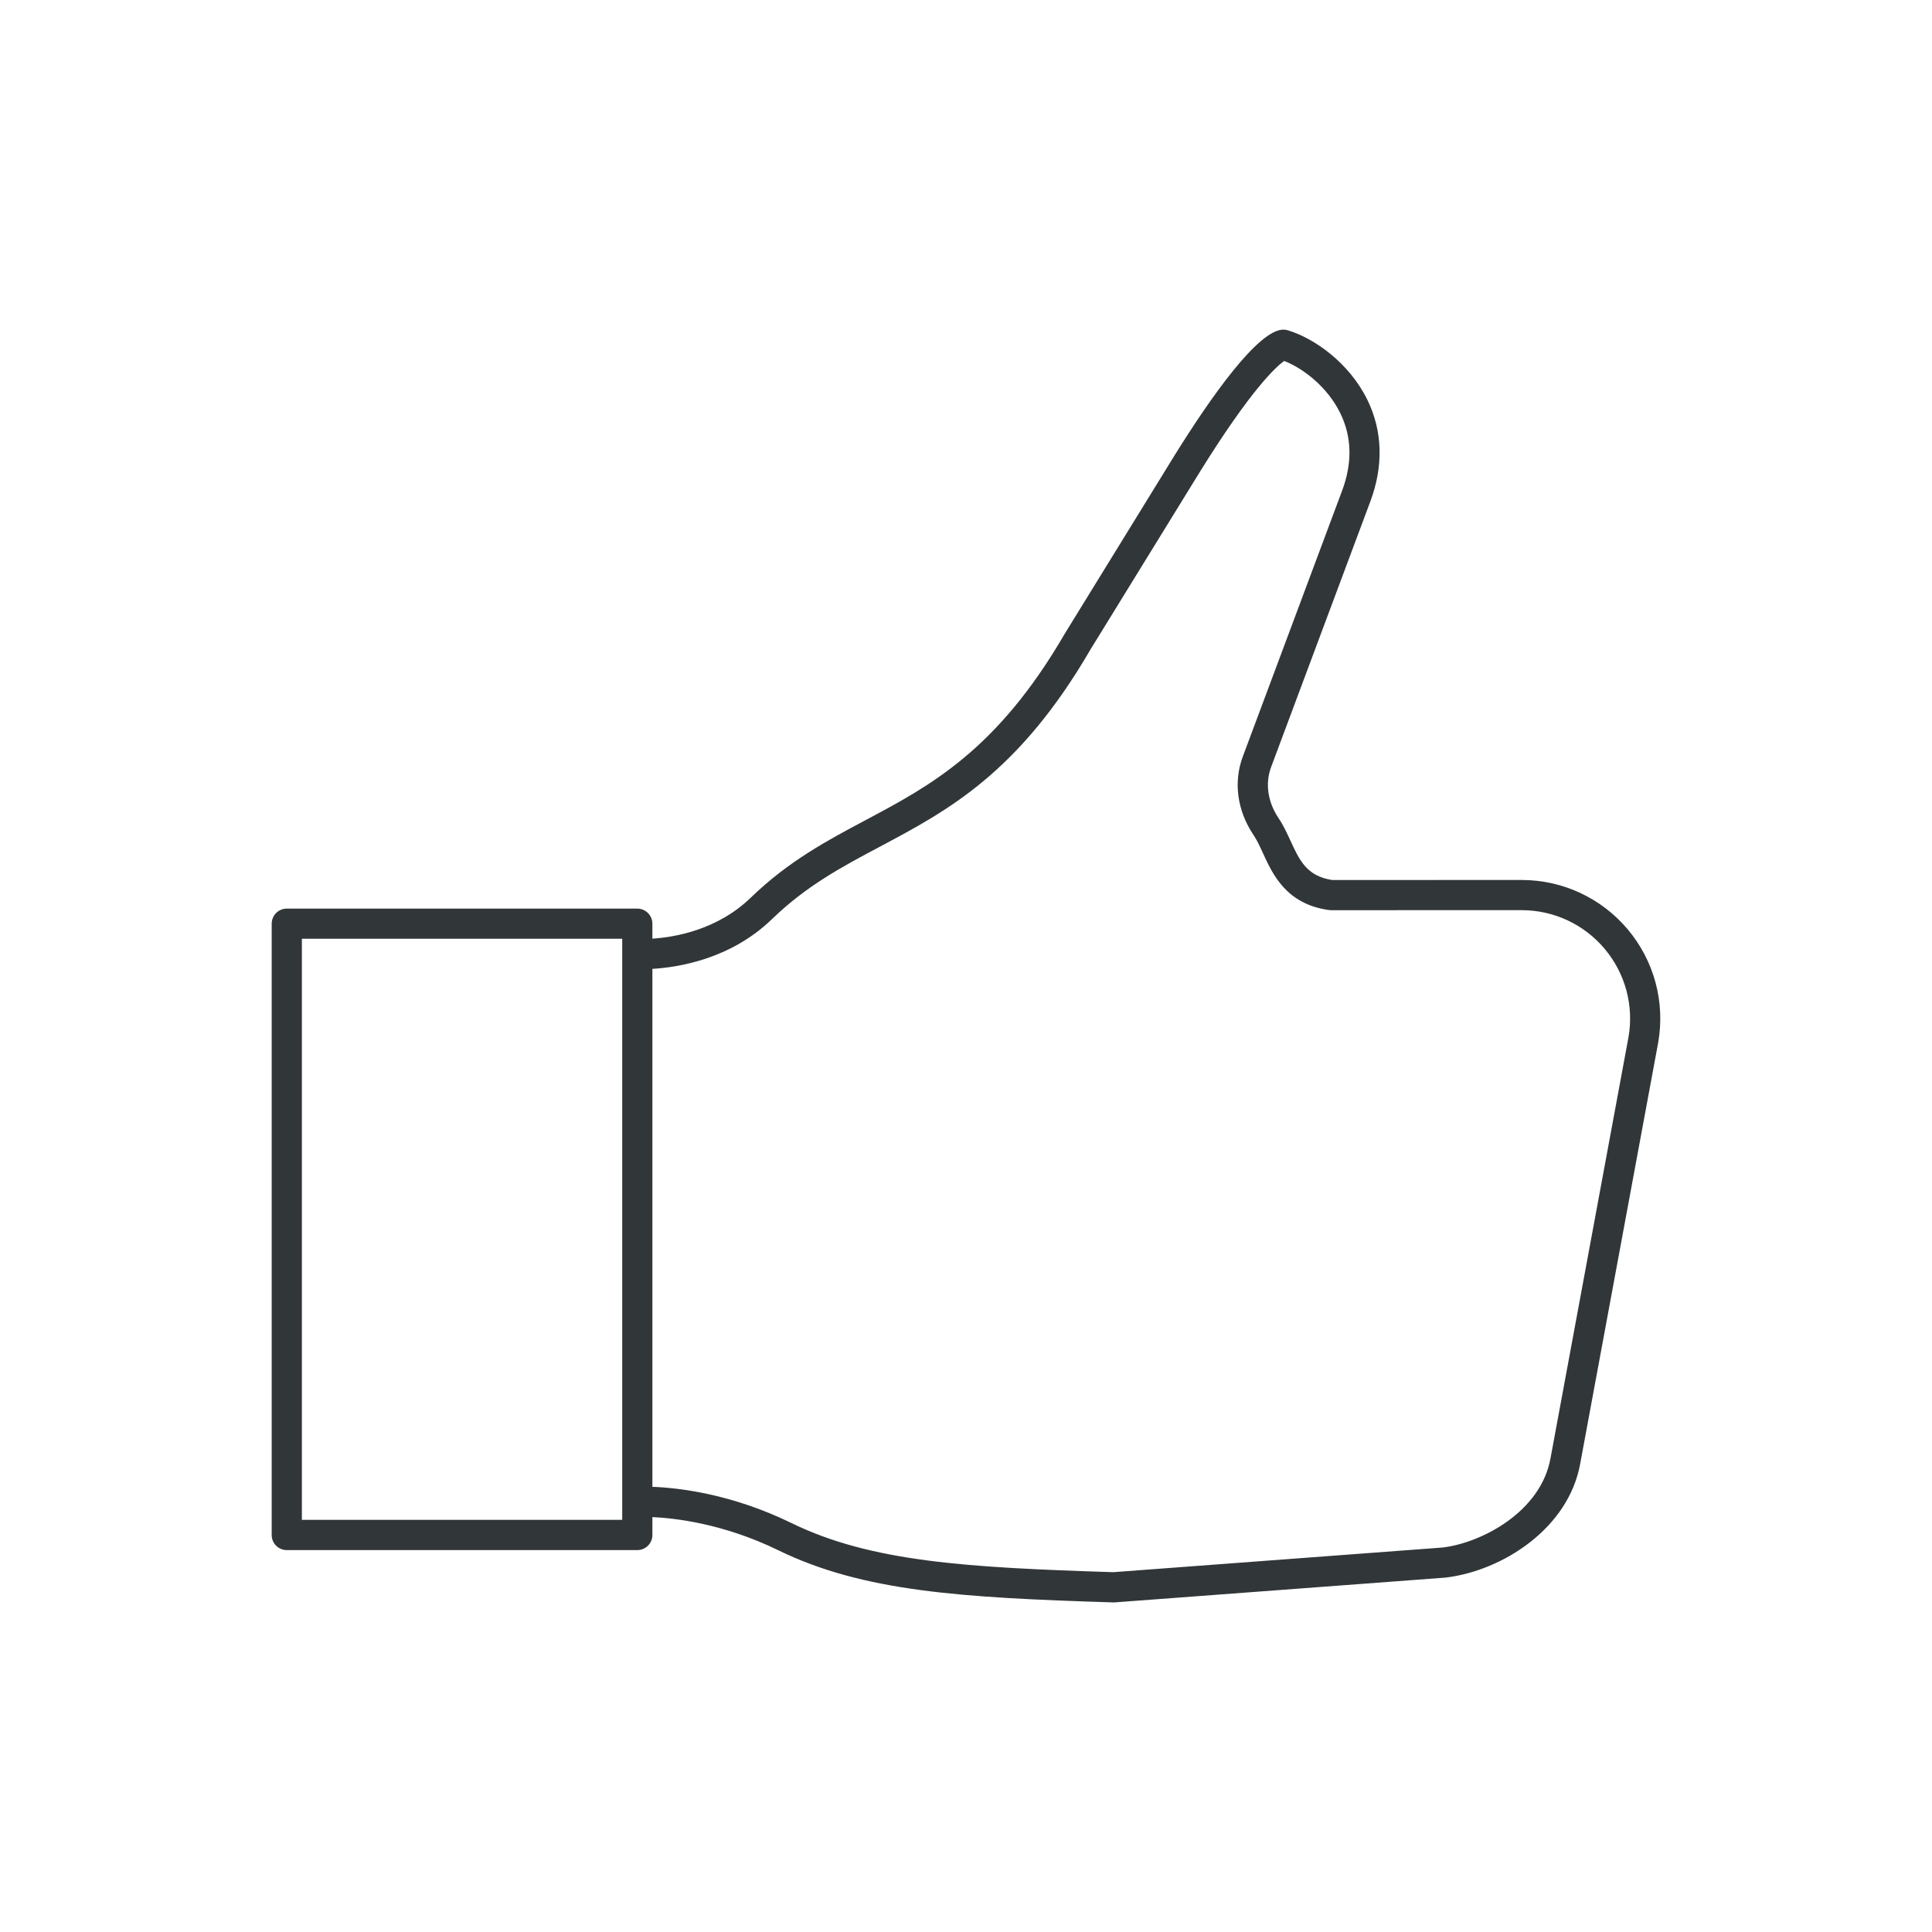 <?xml version="1.0" ?><!DOCTYPE svg  PUBLIC '-//W3C//DTD SVG 1.1//EN'  'http://www.w3.org/Graphics/SVG/1.1/DTD/svg11.dtd'><svg enable-background="new 0 0 128 128" id="Слой_1" version="1.1" viewBox="0 0 128 128" xml:space="preserve" xmlns="http://www.w3.org/2000/svg" xmlns:xlink="http://www.w3.org/1999/xlink"><path d="M107.845,61.577c-1.75-2.082-4.312-3.276-7.032-3.276L88.25,58.302c-1.677-0.262-2.154-1.299-2.755-2.606  c-0.229-0.5-0.467-1.016-0.783-1.486c-0.721-1.07-0.903-2.305-0.499-3.386l6.561-17.564c0.899-2.369,0.832-4.719-0.194-6.794  c-1.208-2.442-3.515-4.063-5.267-4.585c-0.093-0.028-0.189-0.042-0.286-0.042c-1.672,0-4.833,4.515-7.194,8.307l-7.296,11.849  c-4.48,7.71-8.905,10.062-13.183,12.337c-2.514,1.337-5.114,2.719-7.603,5.131c-2.237,2.169-5.086,2.633-6.529,2.725v-0.99  c0-0.553-0.448-1-1-1H19c-0.552,0-1,0.447-1,1v40.5c0,0.553,0.448,1,1,1h23.223c0.552,0,1-0.447,1-1v-1.186  c1.48,0.066,4.711,0.426,8.335,2.194c5.636,2.75,12.143,3.142,22.189,3.458c0.011,0.001,0.021,0.001,0.032,0.001  c0.025,0,0.05-0.001,0.075-0.003l21.918-1.642c3.763-0.447,8.171-3.261,8.928-7.586l5.16-27.864  C110.329,66.39,109.594,63.659,107.845,61.577z M41.223,100.695H20v-38.5h21.223v1.004v36.306V100.695z M107.892,68.714  l-5.16,27.864c-0.628,3.592-4.585,5.644-7.152,5.949l-21.822,1.634c-9.75-0.309-16.055-0.686-21.323-3.255  c-3.965-1.935-7.462-2.335-9.212-2.4V64.189c1.67-0.096,5.173-0.63,7.92-3.293c2.285-2.214,4.648-3.471,7.15-4.8  c4.526-2.407,9.206-4.896,13.96-13.076l7.281-11.823c3.405-5.47,5.034-6.922,5.548-7.283c1.255,0.489,2.848,1.706,3.704,3.438  c0.785,1.586,0.824,3.335,0.115,5.203l-6.562,17.569c-0.633,1.692-0.373,3.589,0.713,5.202c0.227,0.336,0.42,0.758,0.625,1.204  c0.653,1.42,1.547,3.365,4.359,3.762c0.046,0.007,0.093,0.01,0.14,0.01l12.637-0.001c2.127,0,4.132,0.934,5.5,2.562  C107.682,64.492,108.257,66.628,107.892,68.714z" fill="#313638"/></svg>